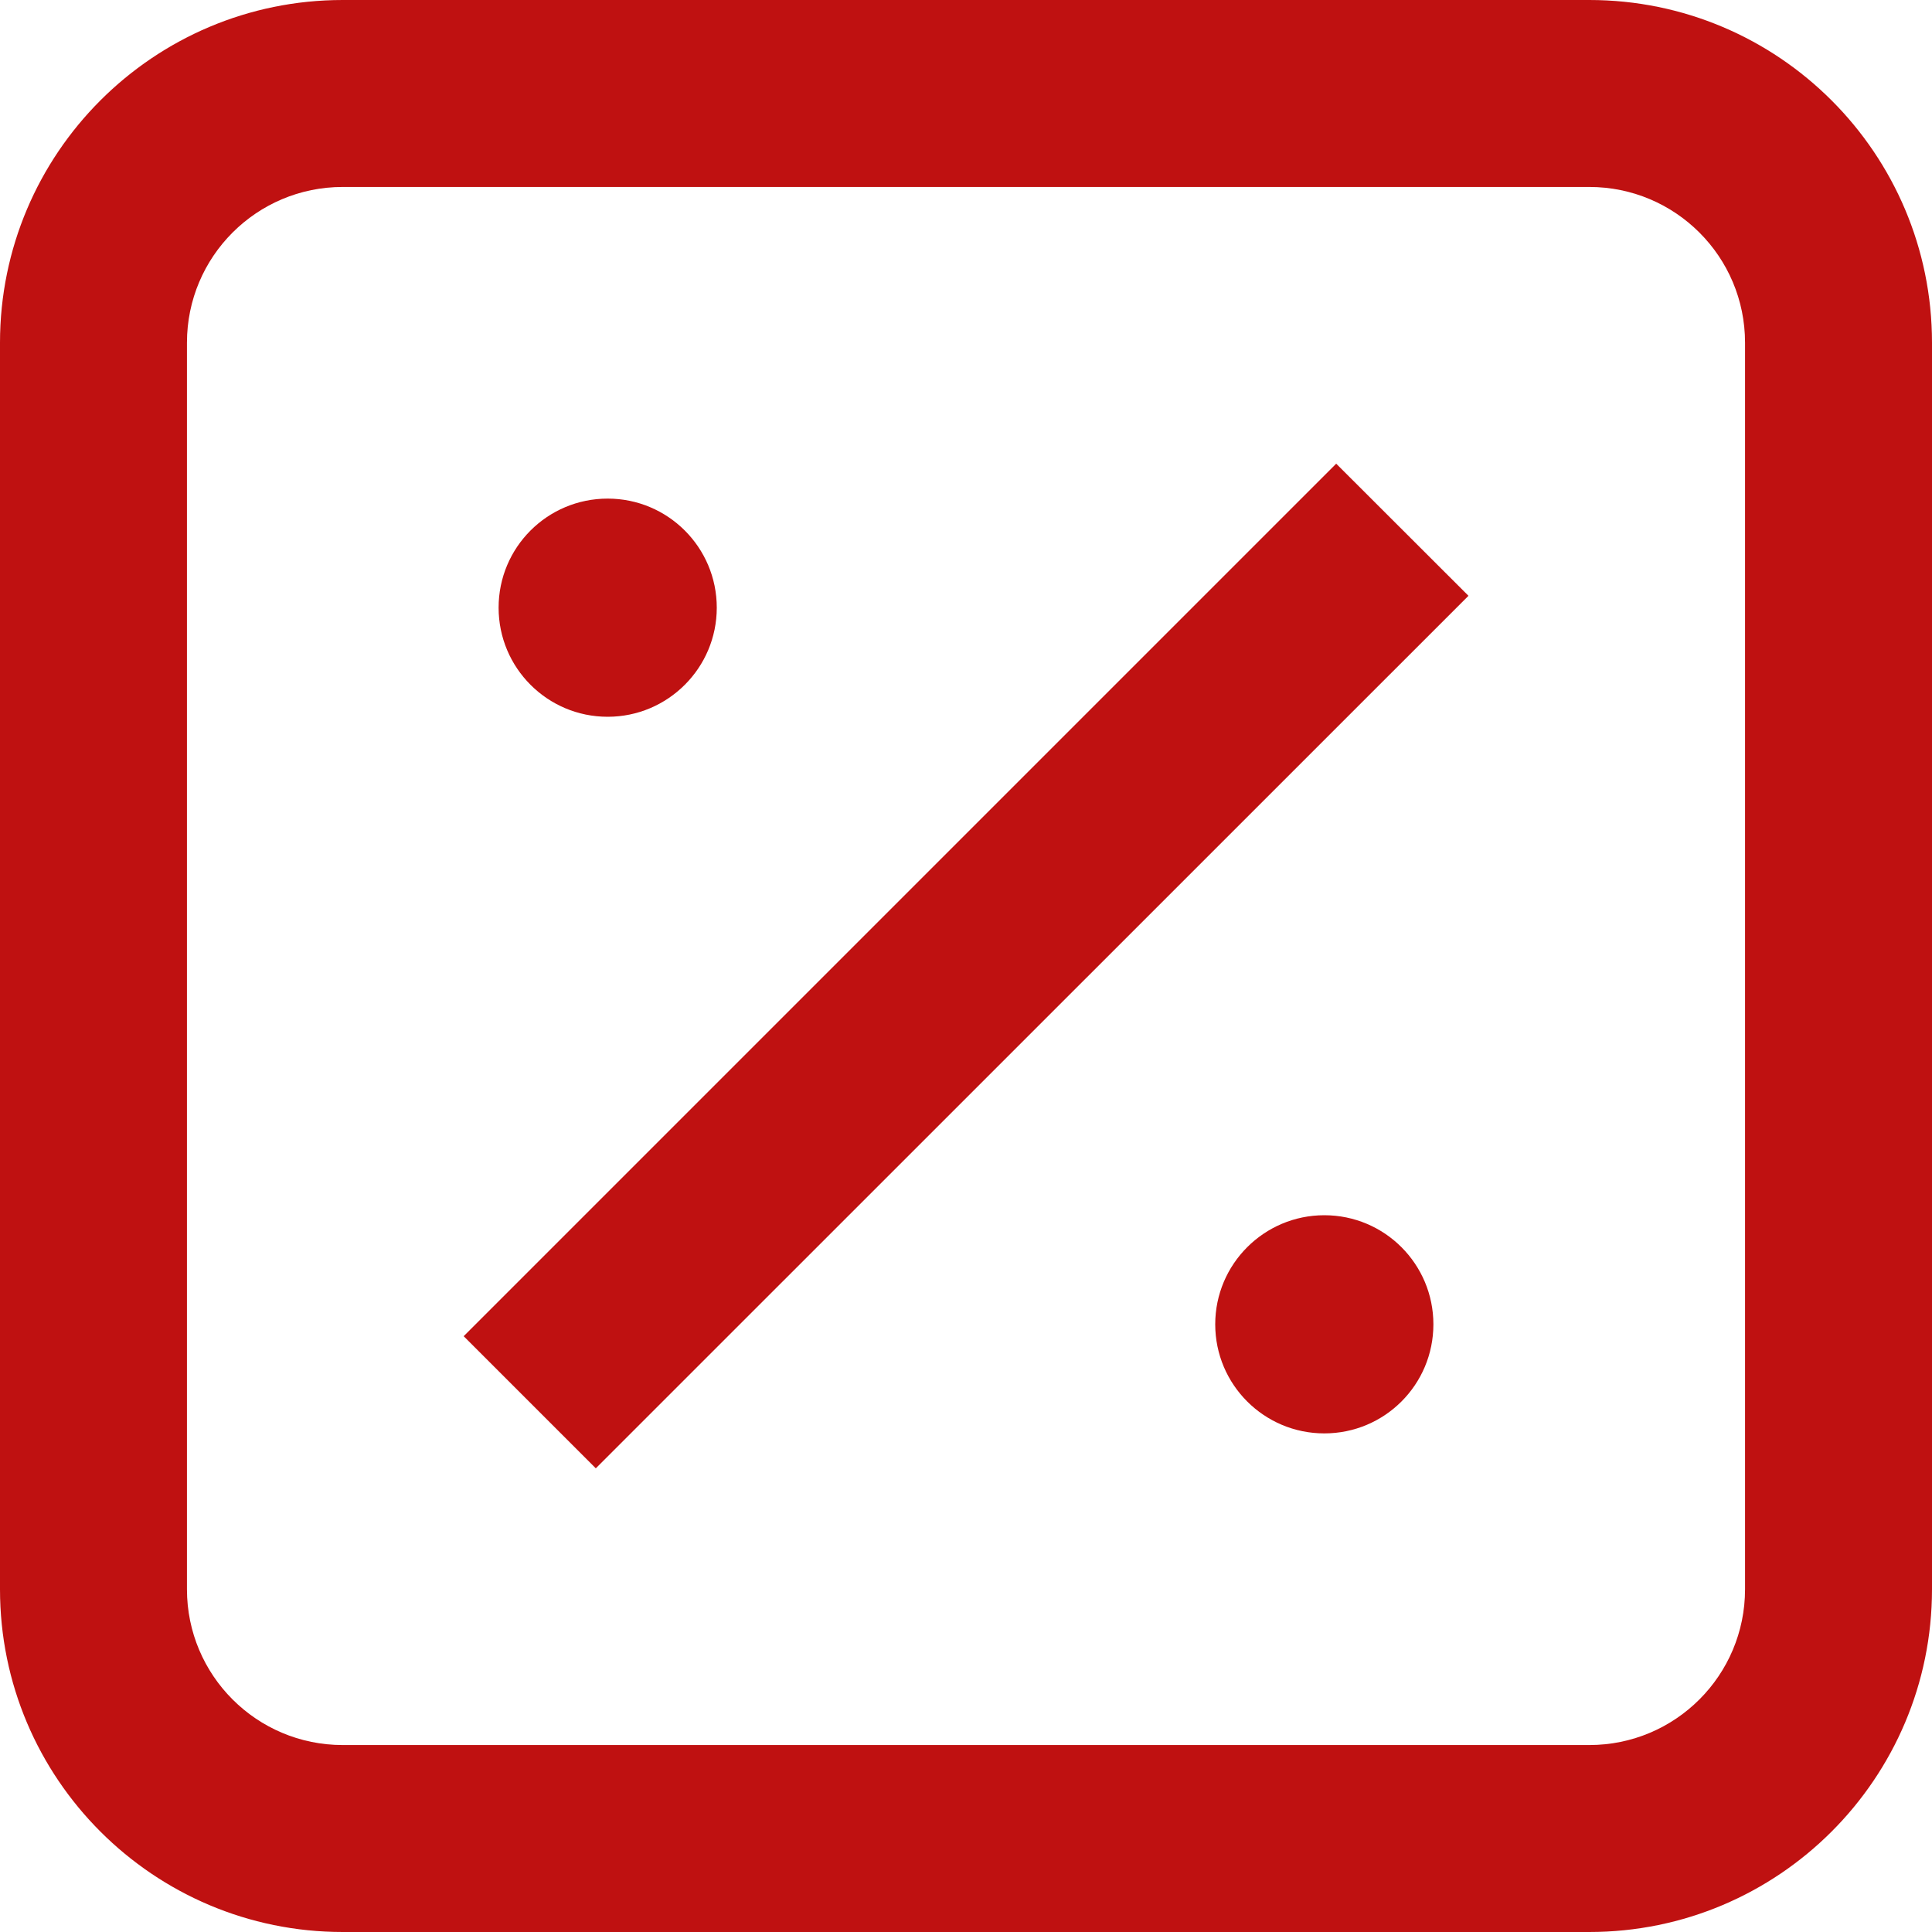 <?xml version="1.0" encoding="UTF-8"?>
<svg width="13px" height="13px" viewBox="0 0 13 13" version="1.1" xmlns="http://www.w3.org/2000/svg" xmlns:xlink="http://www.w3.org/1999/xlink">
    <title>0F8BC094-F0D9-4197-ADE7-013CB83078EF</title>
    <g id="Anasayfa" stroke="none" stroke-width="1" fill="none" fill-rule="evenodd">
        <g id="Anasayfa---1440px-otoaksesuar.com" transform="translate(-256, -1953)" fill="#BF1111" fill-rule="nonzero">
            <g id="Group-16" transform="translate(250, 1947)">
                <g id="Group-12" transform="translate(6, 3)">
                    <g id="noun_Discount_3548783" transform="translate(0, 3)">
                        <path d="M10.694,0 C11.967,0 13,1.033 13,2.306 L13,2.306 L13,10.694 C13,11.967 11.967,13 10.694,13 L10.694,13 L2.306,13 C1.033,13 0,11.967 0,10.694 L0,10.694 L0,2.306 C0,1.033 1.033,0 2.306,0 L2.306,0 Z M10.694,1.258 L2.306,1.258 C1.727,1.258 1.258,1.727 1.258,2.306 L1.258,2.306 L1.258,10.694 C1.258,11.273 1.727,11.742 2.306,11.742 L2.306,11.742 L10.694,11.742 C11.273,11.742 11.742,11.273 11.742,10.694 L11.742,10.694 L11.742,2.306 C11.742,1.727 11.273,1.258 10.694,1.258 L10.694,1.258 Z M8.991,3.12 L9.881,4.009 L4.009,9.88 L3.12,8.991 L8.991,3.12 Z M8.911,8.177 C9.317,8.177 9.645,8.506 9.645,8.911 C9.645,9.317 9.317,9.645 8.911,9.645 C8.506,9.645 8.177,9.317 8.177,8.911 C8.177,8.506 8.506,8.177 8.911,8.177 Z M4.089,3.355 C4.494,3.355 4.823,3.683 4.823,4.089 C4.823,4.494 4.494,4.823 4.089,4.823 C3.683,4.823 3.355,4.494 3.355,4.089 C3.355,3.683 3.683,3.355 4.089,3.355 Z" id="Combined-Shape"></path>
                    </g>
                </g>
            </g>
        </g>
    </g>
</svg>